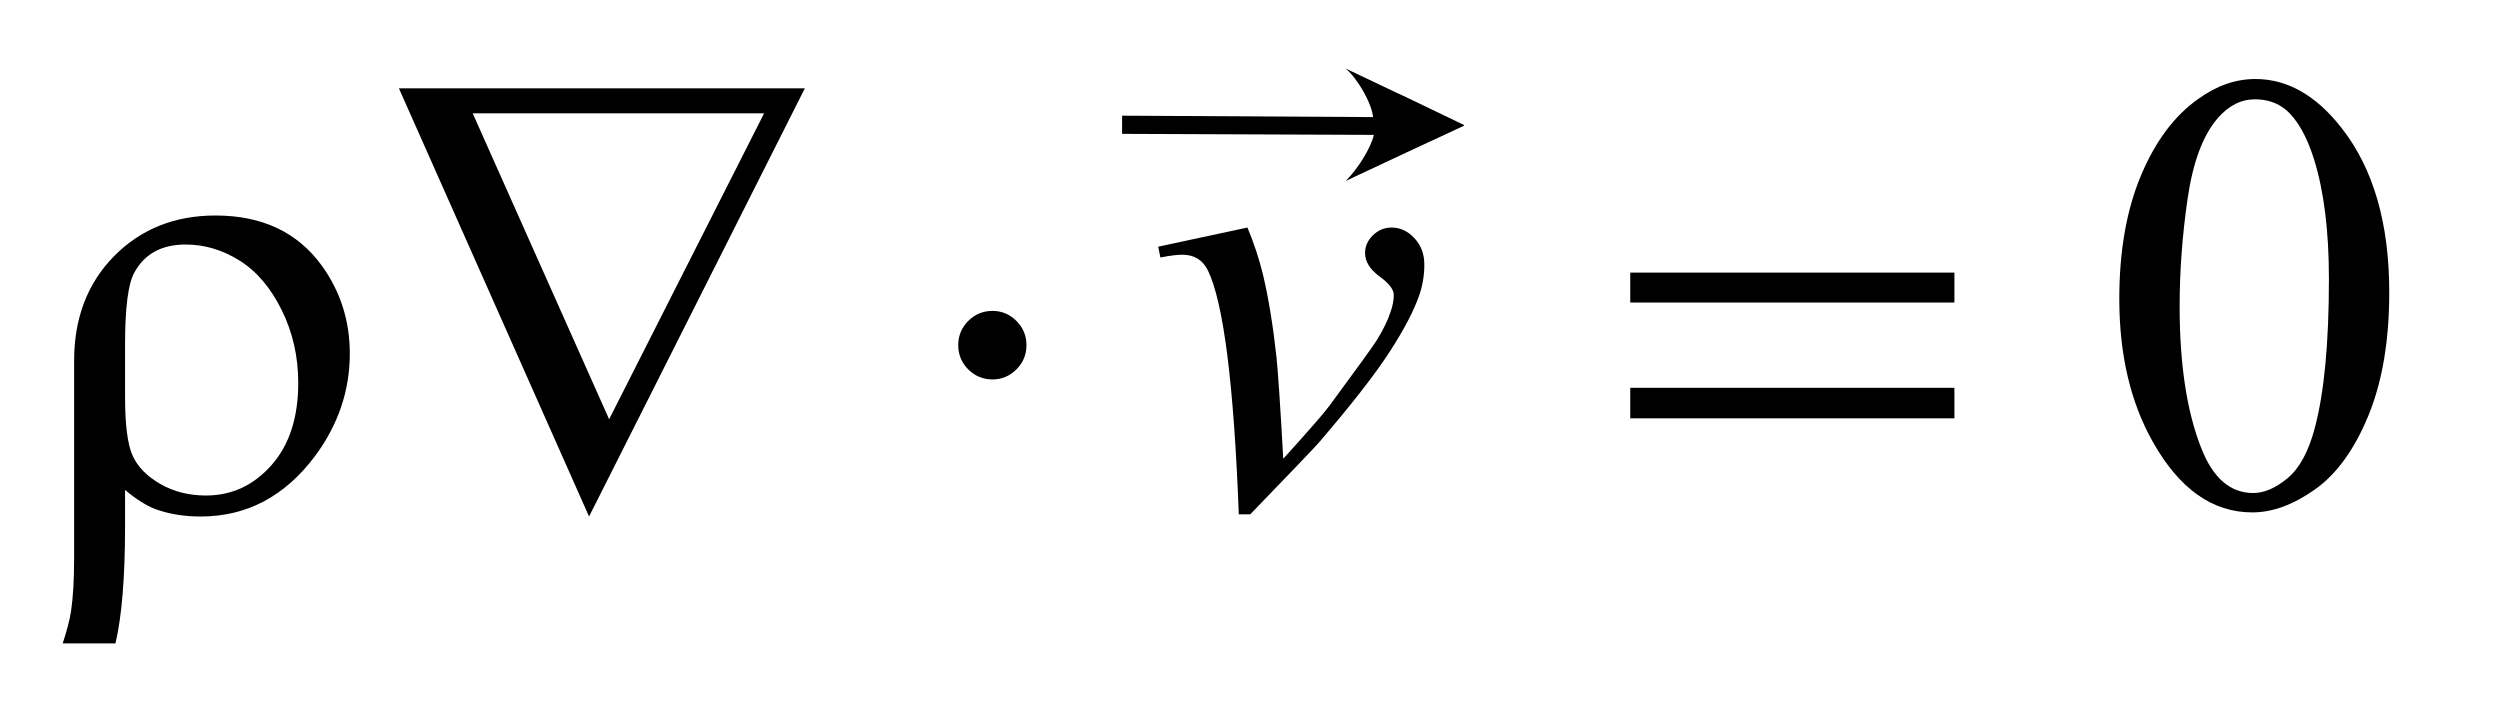 <?xml version="1.0" encoding="UTF-8"?>
<!DOCTYPE svg PUBLIC '-//W3C//DTD SVG 1.0//EN'
          'http://www.w3.org/TR/2001/REC-SVG-20010904/DTD/svg10.dtd'>
<svg stroke-dasharray="none" shape-rendering="auto" xmlns="http://www.w3.org/2000/svg" font-family="'Dialog'" text-rendering="auto" width="62" fill-opacity="1" color-interpolation="auto" color-rendering="auto" preserveAspectRatio="xMidYMid meet" font-size="12px" viewBox="0 0 62 18" fill="black" xmlns:xlink="http://www.w3.org/1999/xlink" stroke="black" image-rendering="auto" stroke-miterlimit="10" stroke-linecap="square" stroke-linejoin="miter" font-style="normal" stroke-width="1" height="18" stroke-dashoffset="0" font-weight="normal" stroke-opacity="1"
><!--Generated by the Batik Graphics2D SVG Generator--><defs id="genericDefs"
  /><g
  ><defs id="defs1"
    ><clipPath clipPathUnits="userSpaceOnUse" id="clipPath1"
      ><path d="M1.047 1.973 L40.018 1.973 L40.018 13.178 L1.047 13.178 L1.047 1.973 Z"
      /></clipPath
      ><clipPath clipPathUnits="userSpaceOnUse" id="clipPath2"
      ><path d="M33.457 63.026 L33.457 421.011 L1278.543 421.011 L1278.543 63.026 Z"
      /></clipPath
      ><clipPath clipPathUnits="userSpaceOnUse" id="clipPath3"
      ><path d="M1.047 1.973 L1.047 13.178 L40.018 13.178 L40.018 1.973 Z"
      /></clipPath
      ><clipPath clipPathUnits="userSpaceOnUse" id="clipPath4"
      ><path d="M982.454 642.84 L982.454 1632 L3068.802 1632 L3068.802 642.84 Z"
      /></clipPath
    ></defs
    ><g transform="scale(1.576,1.576) translate(-1.047,-1.973) matrix(0.031,0,0,0.031,0,0)"
    ><path d="M1109.562 215.312 Q1109.562 179.062 1120.5 152.891 Q1131.438 126.719 1149.562 113.906 Q1163.625 103.75 1178.625 103.75 Q1203 103.75 1222.375 128.594 Q1246.594 159.375 1246.594 212.031 Q1246.594 248.906 1235.969 274.688 Q1225.344 300.469 1208.859 312.109 Q1192.375 323.75 1177.062 323.75 Q1146.75 323.75 1126.594 287.969 Q1109.562 257.812 1109.562 215.312 ZM1140.188 219.219 Q1140.188 262.969 1150.969 290.625 Q1159.875 313.906 1177.531 313.906 Q1185.969 313.906 1195.031 306.328 Q1204.094 298.75 1208.781 280.938 Q1215.969 254.062 1215.969 205.156 Q1215.969 168.906 1208.469 144.688 Q1202.844 126.719 1193.938 119.219 Q1187.531 114.062 1178.469 114.062 Q1167.844 114.062 1159.562 123.594 Q1148.312 136.562 1144.25 164.375 Q1140.188 192.188 1140.188 219.219 Z" stroke="none" clip-path="url(#clipPath2)"
    /></g
    ><g transform="matrix(0.049,0,0,0.049,-1.65,-3.108)"
    ><path d="M619.875 188.281 L665.031 178.594 Q669.875 190.156 672.844 202.188 Q677.062 219.844 679.719 244.062 Q680.969 256.25 683.156 295.625 Q702.688 274.062 706.438 268.906 Q727.062 240.938 730.188 236.094 Q735.344 227.812 737.375 221.562 Q739.094 216.875 739.094 212.656 Q739.094 208.594 731.828 203.281 Q724.562 197.969 724.562 191.406 Q724.562 186.406 728.547 182.5 Q732.531 178.594 738 178.594 Q744.562 178.594 749.562 183.984 Q754.562 189.375 754.562 197.344 Q754.562 205.312 752.062 212.656 Q748 224.531 736.906 241.641 Q725.812 258.75 701.125 287.5 Q698 291.094 666.438 323.75 L660.656 323.75 Q656.906 224.844 645.031 200.312 Q641.125 192.344 632.062 192.344 Q628.156 192.344 620.969 193.75 L619.875 188.281 Z" stroke="none" clip-path="url(#clipPath2)"
    /></g
    ><g transform="matrix(0.049,0,0,0.049,-1.65,-3.108)"
    ><path d="M96.969 311.406 L96.969 329.688 Q96.969 368.281 92.125 389.062 L65.406 389.062 Q68.688 379.062 69.625 372.812 Q71.188 362.188 71.188 346.094 L71.188 245.938 Q71.188 213.594 91.5 192.969 Q111.812 172.5 142.75 172.5 Q178.062 172.5 196.5 197.812 Q210.719 217.5 210.719 242.344 Q210.719 270.312 193.375 293.906 Q170.406 324.844 135.25 324.844 Q122.594 324.844 112.281 321.094 Q105.406 318.438 96.969 311.406 ZM96.969 264.219 Q96.969 285.625 100.797 294.062 Q104.625 302.5 114.781 308.359 Q124.938 314.219 137.906 314.219 Q157.438 314.219 171.031 298.906 Q184.625 283.594 184.625 257.188 Q184.625 237.344 176.266 220.391 Q167.906 203.438 154.938 195.312 Q141.969 187.188 127.594 187.188 Q109.625 187.188 101.812 201.094 Q96.969 209.375 96.969 237.812 L96.969 264.219 ZM331.812 324.844 L235.562 108.125 L441.031 108.125 L331.812 324.844 ZM341.969 275.625 L420.406 120.781 L272.906 120.781 L341.969 275.625 ZM553.188 238.125 Q553.188 245.312 548.109 250.391 Q543.031 255.469 536 255.469 Q528.812 255.469 523.734 250.391 Q518.656 245.312 518.656 238.125 Q518.656 230.938 523.734 225.859 Q528.812 220.781 536 220.781 Q543.031 220.781 548.109 225.859 Q553.188 230.938 553.188 238.125 ZM858.781 201.406 L1022.844 201.406 L1022.844 216.562 L858.781 216.562 L858.781 201.406 ZM858.781 259.688 L1022.844 259.688 L1022.844 275.156 L858.781 275.156 L858.781 259.688 Z" stroke="none" clip-path="url(#clipPath2)"
    /></g
    ><g transform="matrix(0.029,0,0,0.017,-28.917,-10.819)"
    ><path d="M2172.02 833.168 L1956.719 831.687 L1956.719 805.157 L2171.35 807.226 C2170.268 787.492 2158.434 751.59 2147.969 736.469 C2243.186 813.92 2158.326 744.059 2249.062 818.704 L2249.062 819.872 C2156.241 893.721 2244.87 822.812 2147.969 900.375 C2158.094 883.239 2169.438 852.676 2172.019 833.168 Z" stroke="none" clip-path="url(#clipPath4)"
    /></g
  ></g
></svg
>
